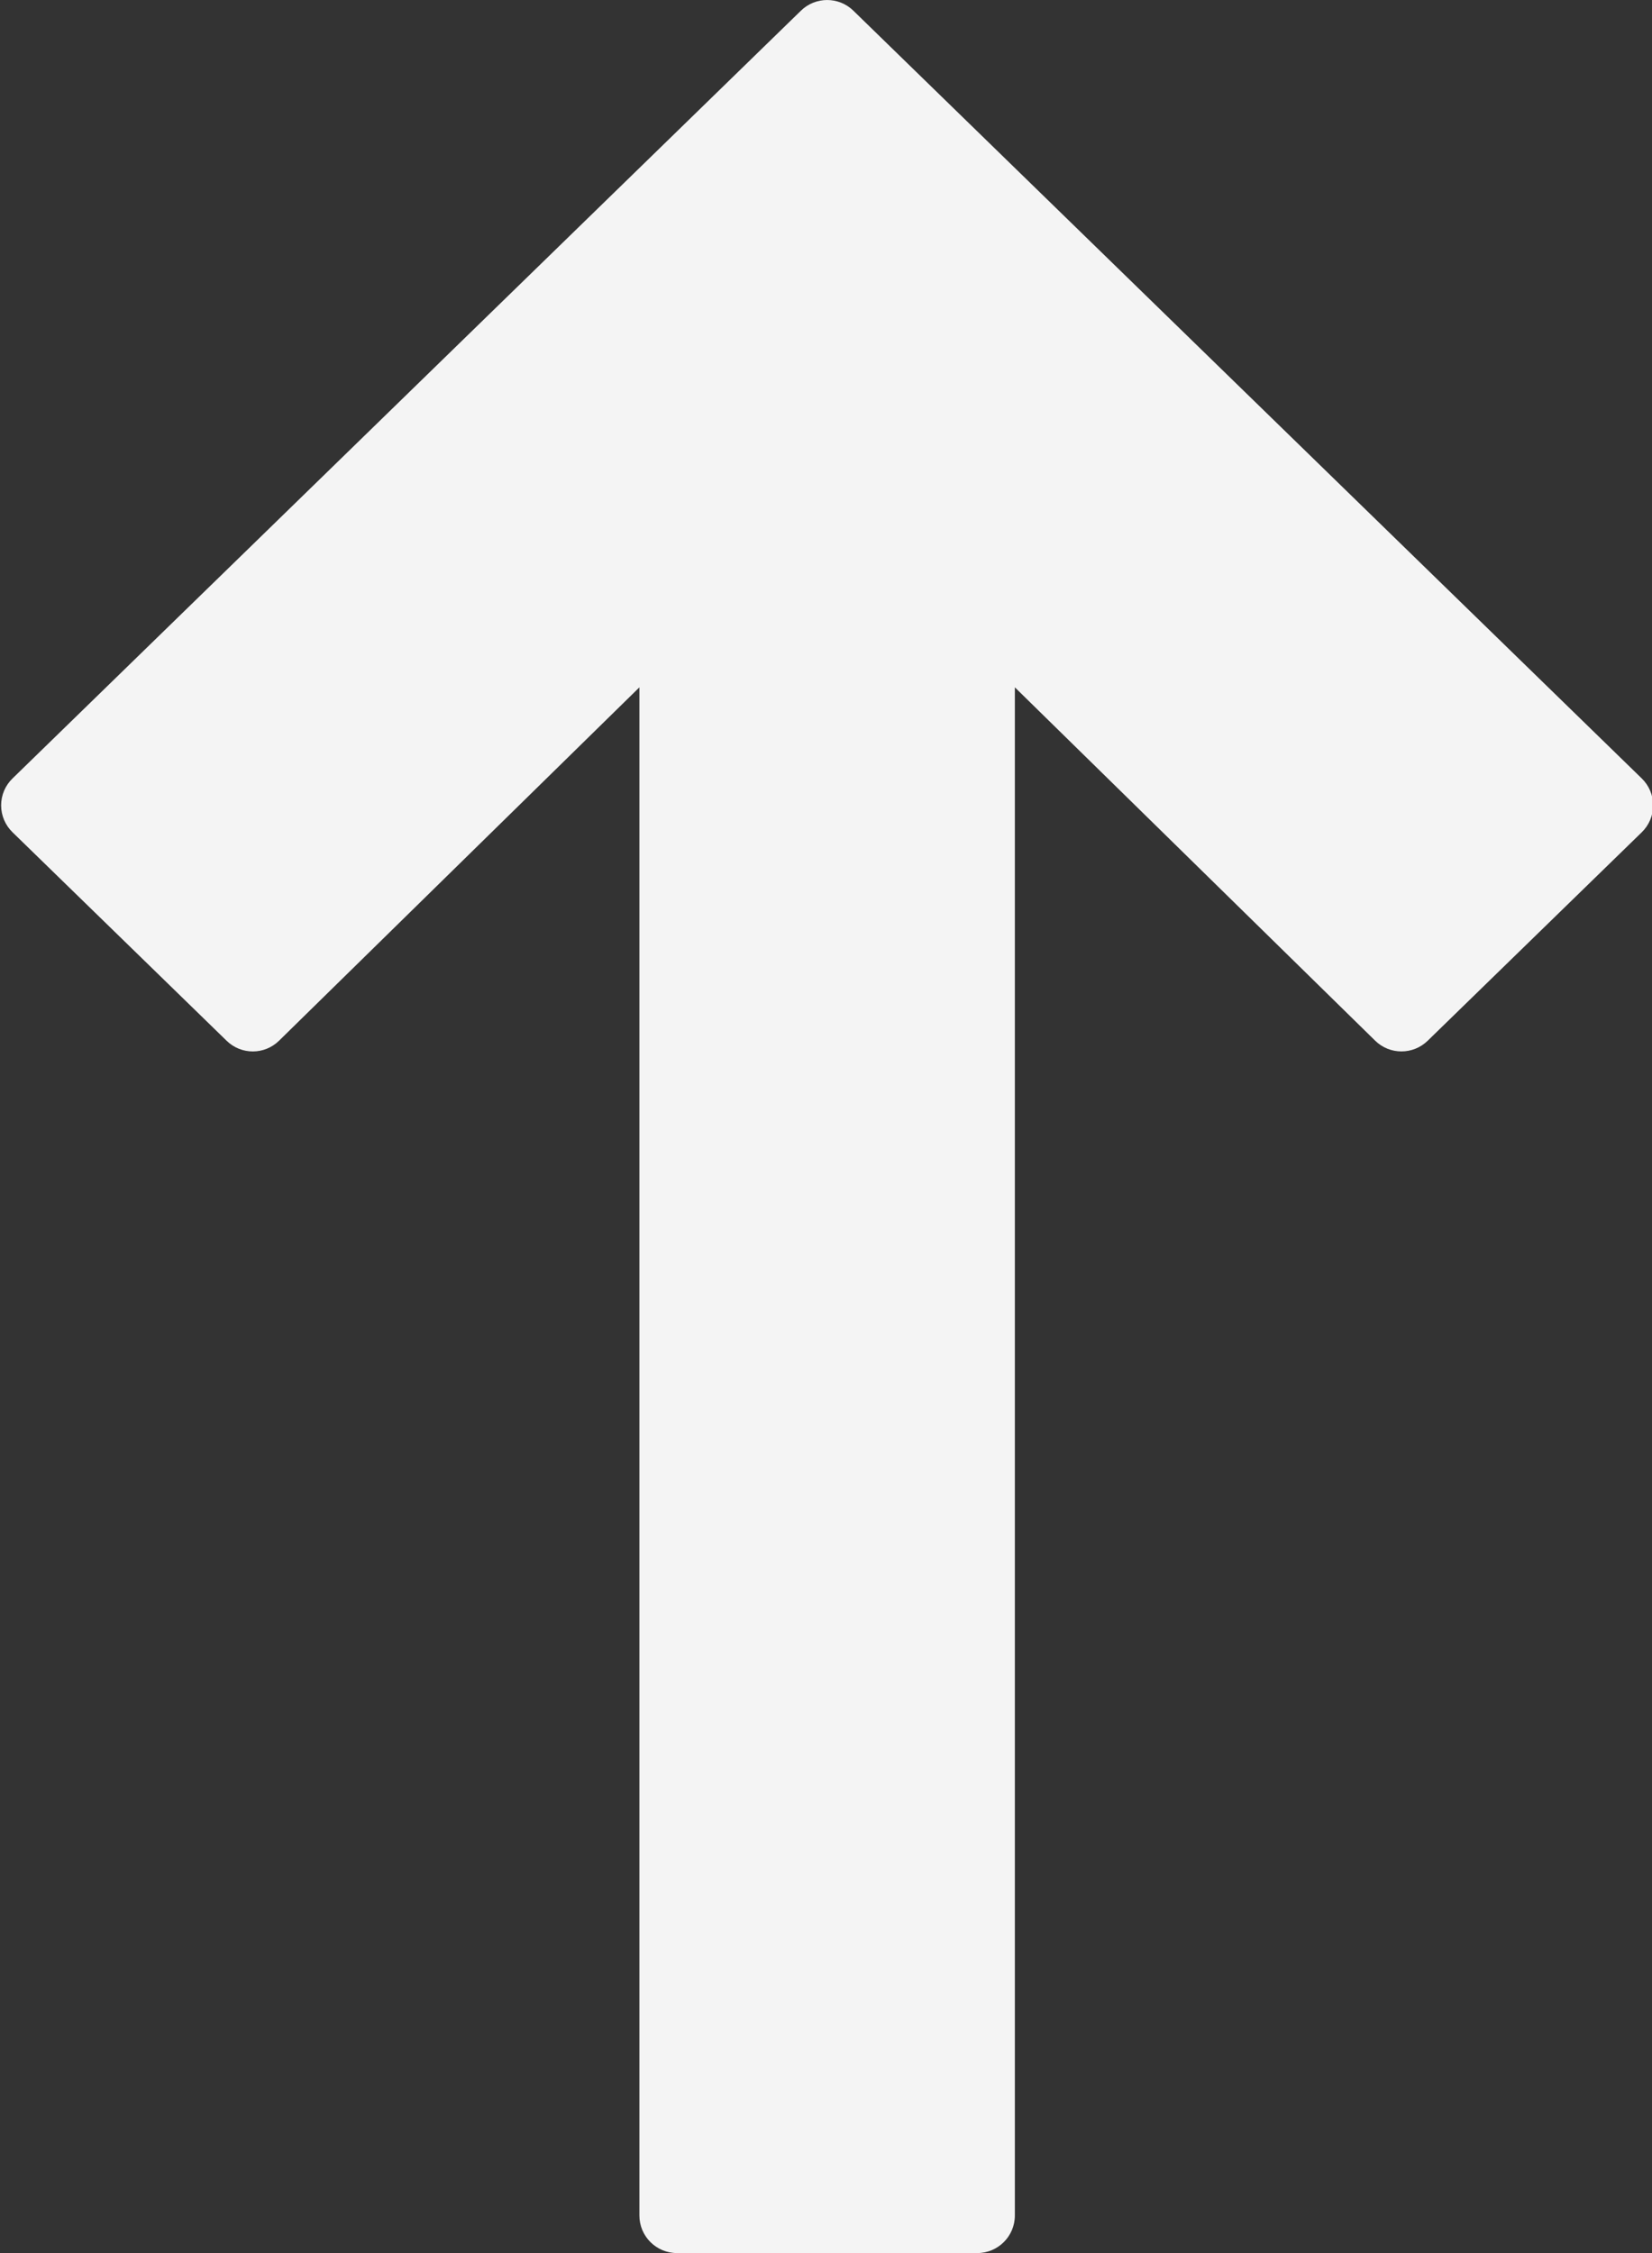 <?xml version="1.0" encoding="UTF-8" standalone="no"?><!-- Generator: Adobe Illustrator 22.0.0, SVG Export Plug-In . SVG Version: 6.00 Build 0)  --><svg xmlns="http://www.w3.org/2000/svg" fill="#f4f4f4" id="Layer_1" style="enable-background:new 0 0 44 60" version="1.1" viewBox="0 0 44 60" x="0px" xml:space="preserve" y="0px">
<rect x="0" y="0" width="44" height="60" fill="#333333" stroke="none"/>
<g id="change1_1">
	<path d="m26.03 60h-8c-0.552 0-1-0.448-1-1v-40.696l-9.597 9.41c-0.388 0.381-1.008 0.382-1.397 0.002l-5.703-5.553c-0.193-0.188-0.303-0.446-0.303-0.716s0.109-0.528 0.303-0.716l21-20.447c0.388-0.378 1.007-0.378 1.395 0l21 20.447c0.193 0.188 0.302 0.446 0.302 0.716s-0.109 0.528-0.302 0.716l-5.703 5.553c-0.389 0.378-1.01 0.379-1.398-0.002l-9.597-9.41v40.696c0 0.552-0.448 1-1 1z" fill="inherit"/>
</g>
</svg>